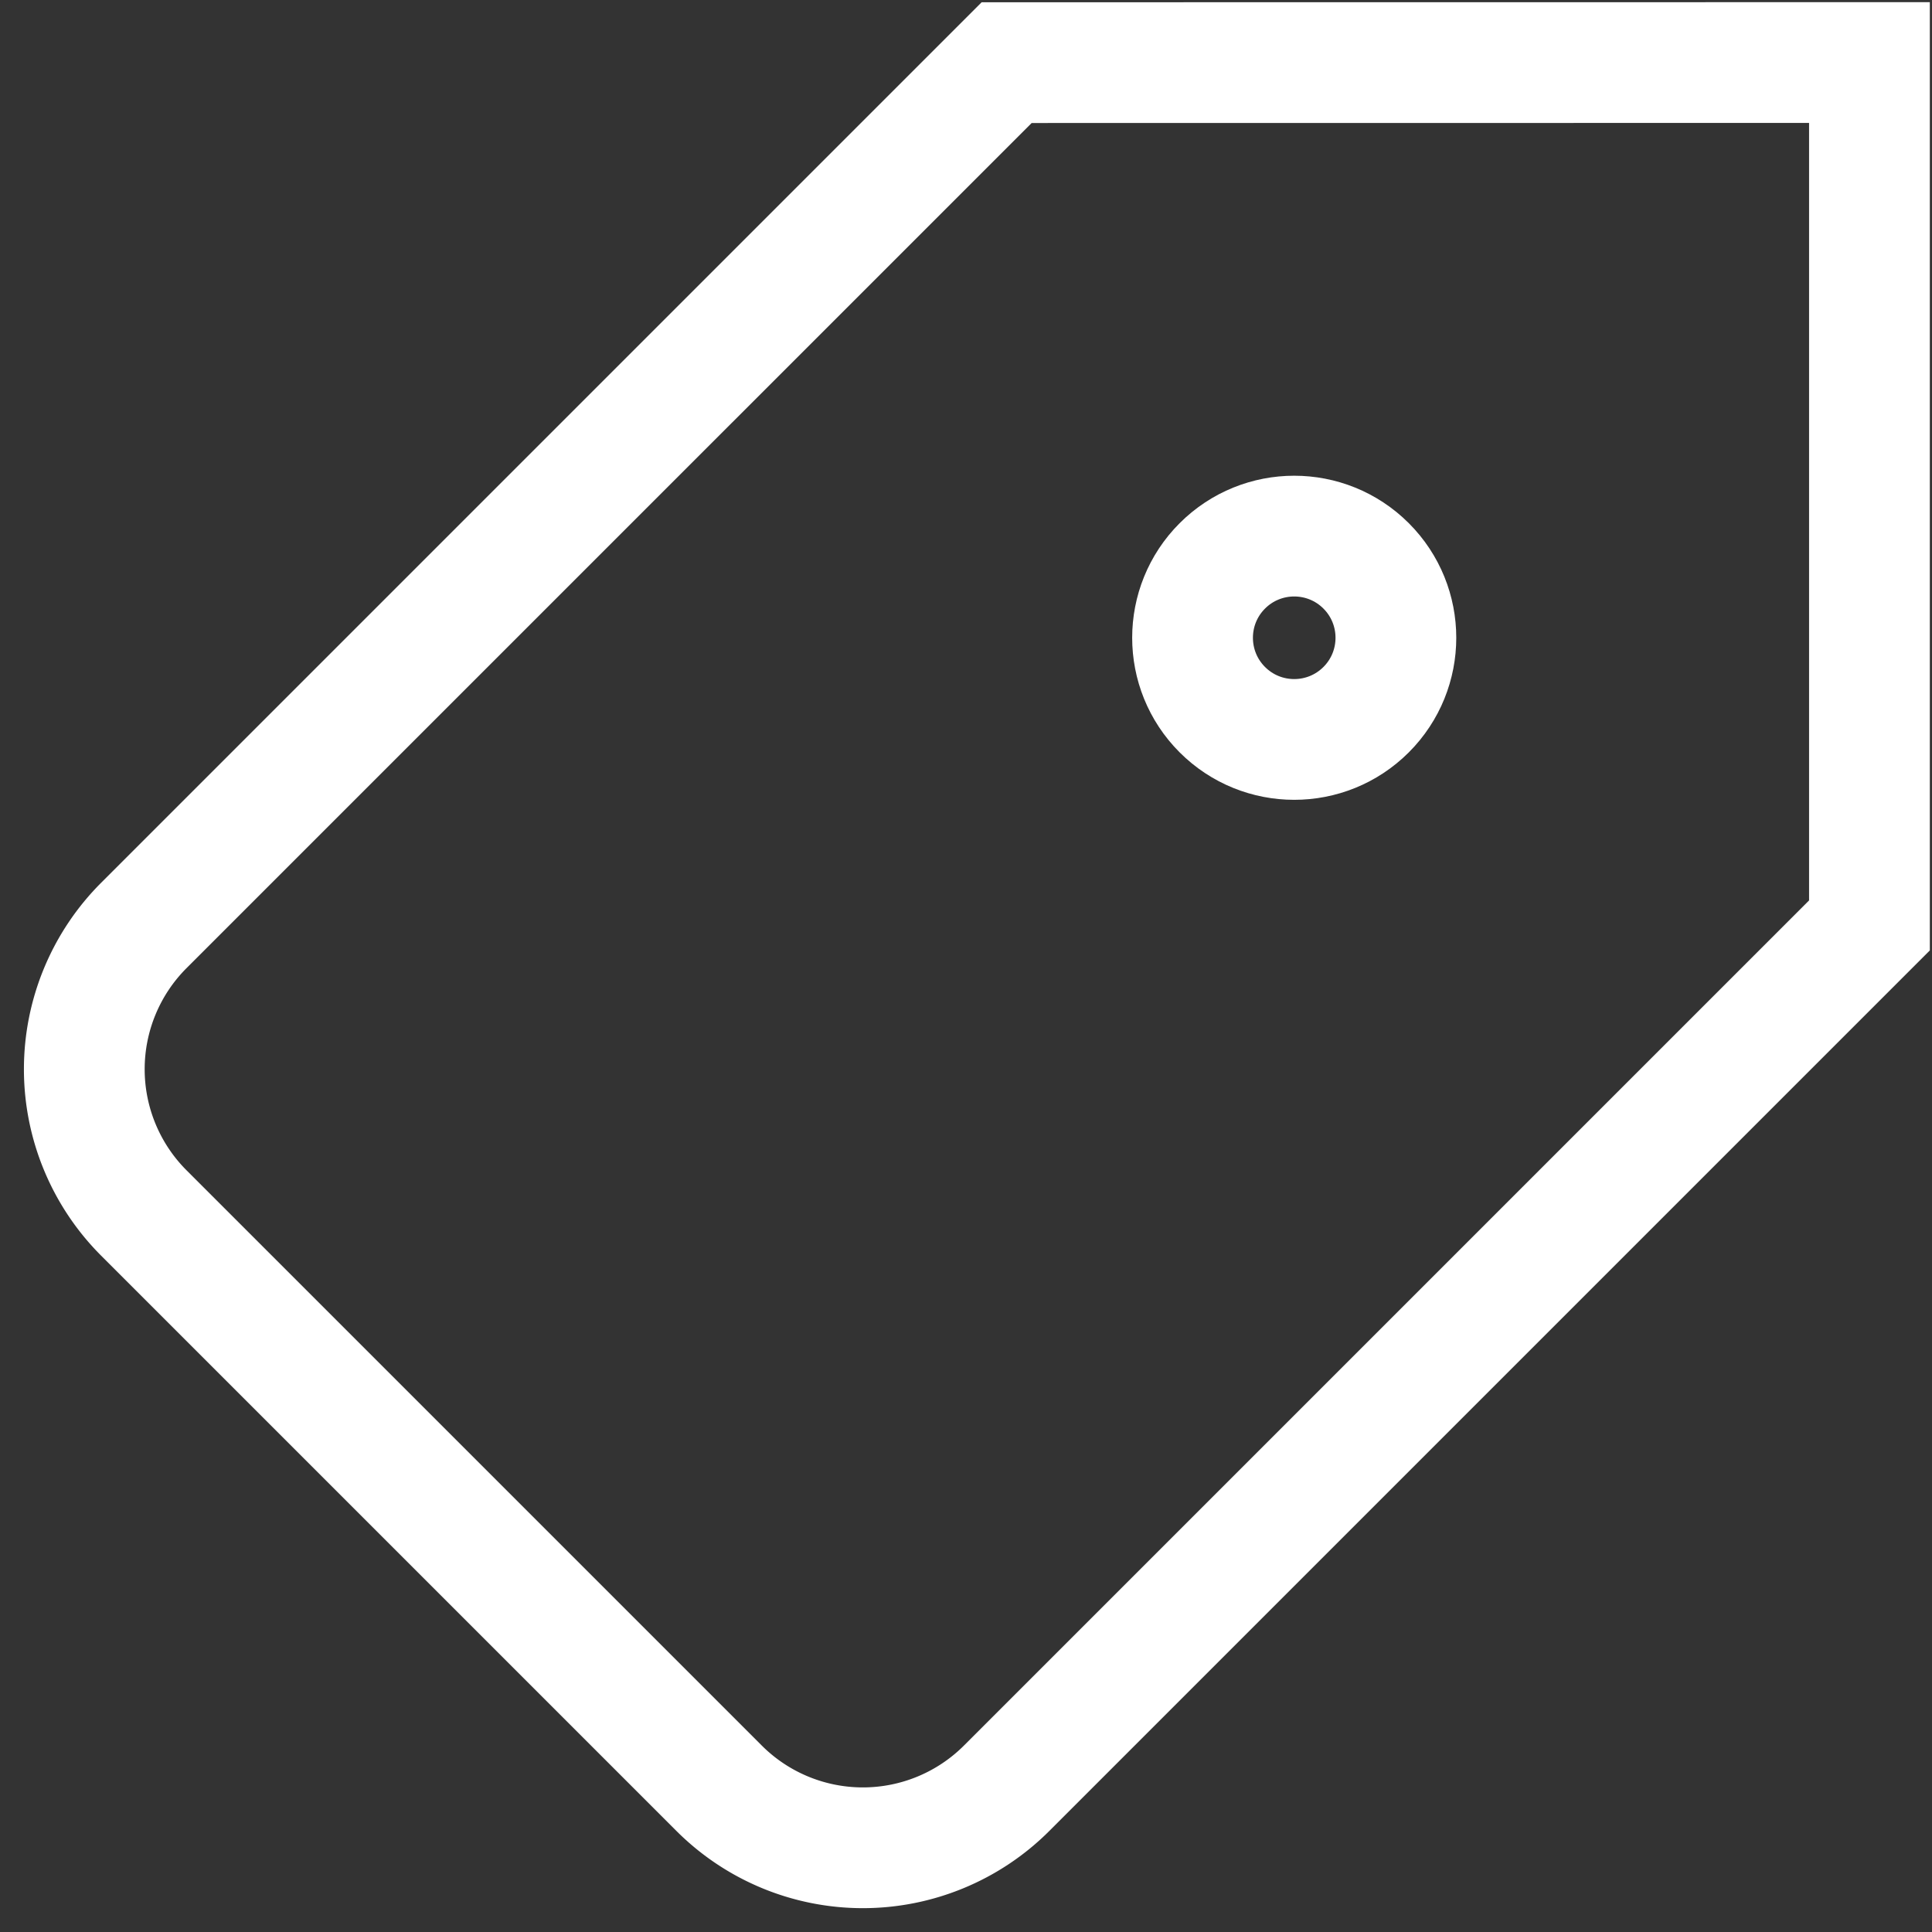 <svg xmlns="http://www.w3.org/2000/svg" xmlns:xlink="http://www.w3.org/1999/xlink" width="16" height="16" viewBox="0 0 16 16">
  <rect x="0" y="0" width="16" height="16" fill="#333333" stroke="none"/>
  <defs>
    <clipPath id="clip-path">
      <rect id="長方形_214" data-name="長方形 214" width="16" height="16" transform="translate(381 9346)" fill="#fff" stroke="#707070" stroke-width="1"/>
    </clipPath>
  </defs>
  <g id="マスクグループ_7" data-name="マスクグループ 7" transform="translate(-381 -9346)" clip-path="url(#clip-path)">
    <g id="tag-alt" transform="translate(400.055 9350.091) rotate(135)">
      <circle id="楕円形_10" data-name="楕円形 10" cx="0.842" cy="0.842" r="0.842" transform="translate(5.895 4.211)" fill="none" stroke="#fff" stroke-linecap="round" stroke-width="1"/>
      <path id="パス_1106" data-name="パス 1106" d="M5.053,10.105,0,5.053,5.053,0H15.158a1.684,1.684,0,0,1,1.684,1.684V8.421a1.684,1.684,0,0,1-1.684,1.684Z" transform="translate(0 0)" fill="none" stroke="#fff" stroke-linecap="round" stroke-width="1"/>
    </g>
  </g>
</svg>
